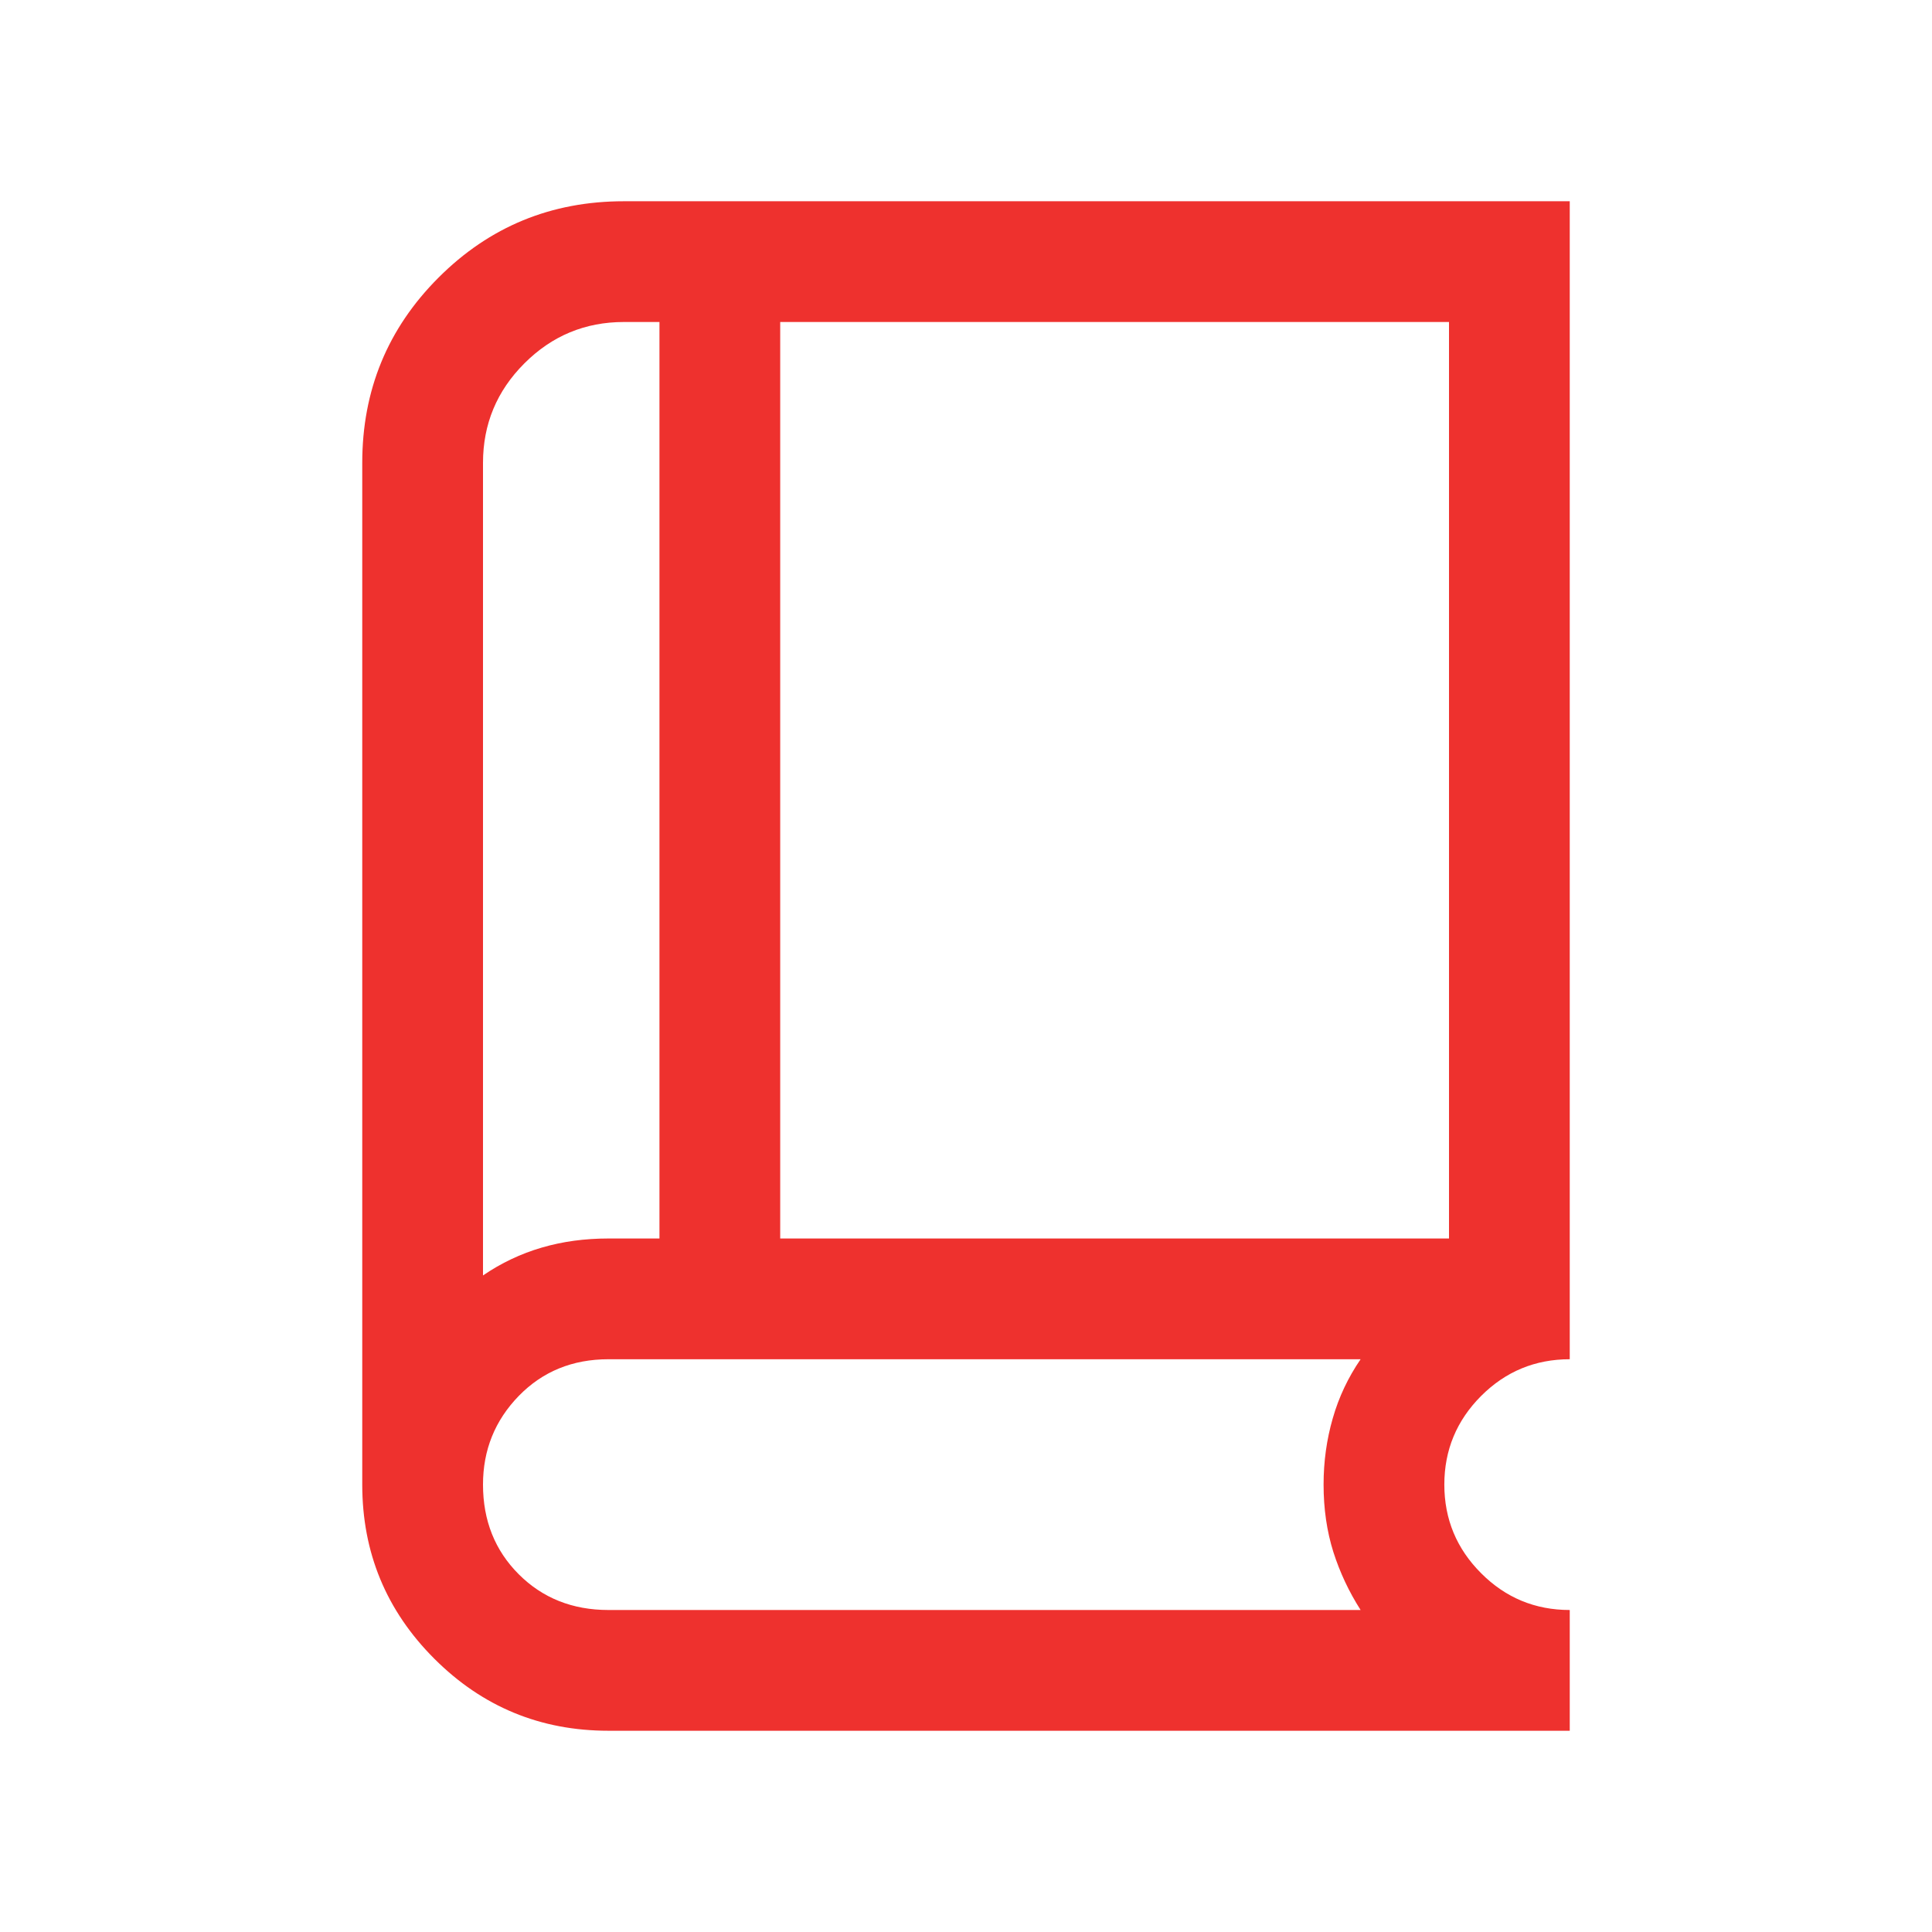 <svg width="30" height="30" viewBox="0 0 24 24" fill="none" xmlns="http://www.w3.org/2000/svg">
<path d="M7.558 21.5C6.713 21.5 5.992 21.202 5.395 20.605C4.798 20.008 4.5 19.287 4.5 18.442V5.75C4.5 4.847 4.816 4.08 5.448 3.448C6.08 2.816 6.847 2.5 7.75 2.5H19.5V16.885C19.07 16.885 18.703 17.037 18.399 17.341C18.095 17.646 17.942 18.013 17.942 18.442C17.942 18.872 18.095 19.239 18.399 19.543C18.703 19.848 19.07 20 19.5 20V21.5H7.558ZM6 15.844C6.227 15.689 6.47 15.574 6.73 15.498C6.989 15.422 7.265 15.385 7.558 15.385H8.192V4H7.75C7.269 4 6.857 4.171 6.514 4.514C6.171 4.857 6 5.269 6 5.75V15.844ZM9.692 15.385H18V4H9.692V15.385ZM7.558 20H16.902C16.757 19.773 16.644 19.532 16.563 19.278C16.483 19.023 16.442 18.745 16.442 18.442C16.442 18.156 16.48 17.882 16.556 17.619C16.631 17.356 16.747 17.111 16.902 16.885H7.558C7.112 16.885 6.74 17.037 6.444 17.341C6.148 17.646 6 18.013 6 18.442C6 18.888 6.148 19.26 6.444 19.556C6.74 19.852 7.112 20 7.558 20Z" fill="#EE312E"/>
</svg>

